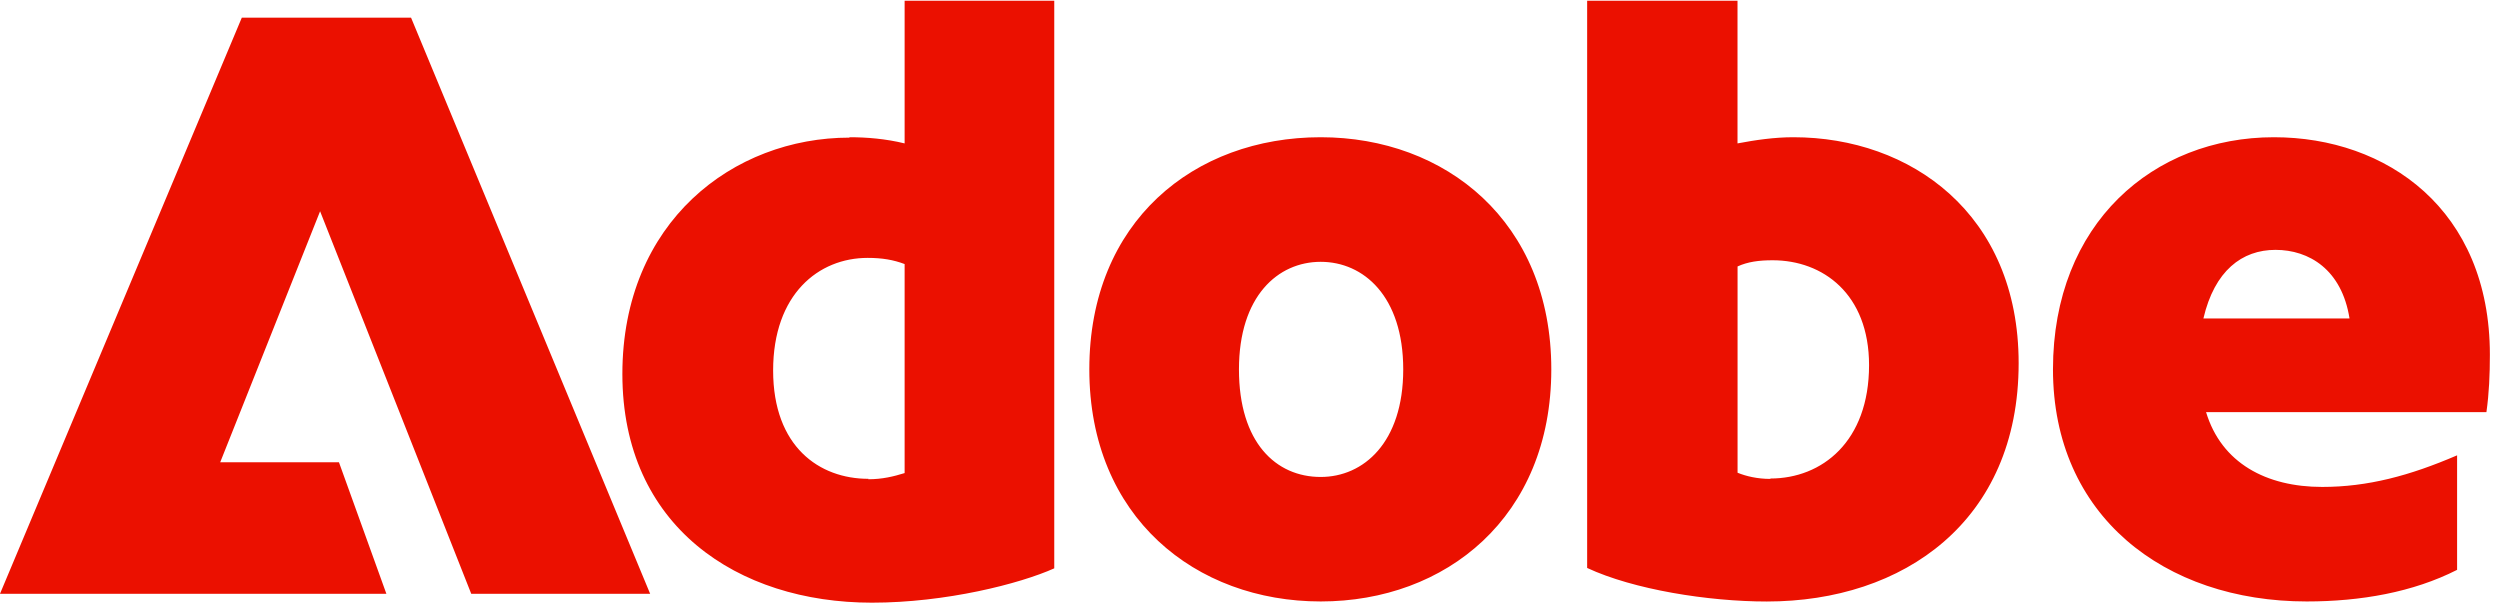 <svg width="199" height="48" viewBox="0 0 199 48" fill="none" xmlns="http://www.w3.org/2000/svg">
<g clip-path="url(#clip0_448_43)">
<path d="M19.247 1.409H32.721L51.751 47.264H37.51L25.479 16.816L17.528 36.797H26.981L30.755 47.264H0L19.247 1.409ZM67.618 10.924C69 10.924 70.502 11.048 72.008 11.415V0.058H83.919V45.24C81.186 46.467 75.294 47.973 69.399 47.973C58.719 47.973 49.541 41.895 49.541 29.772C49.541 17.648 58.382 10.955 67.618 10.955V10.924ZM69.124 38.148C70.227 38.148 71.117 37.932 72.008 37.657V21.019C71.117 20.683 70.227 20.528 69.062 20.528C65.164 20.528 61.541 23.412 61.541 29.489C61.541 35.566 65.226 38.114 69.124 38.114V38.145V38.148ZM105.128 10.924C115.041 10.924 123.484 17.617 123.484 29.4C123.484 41.183 115.072 47.876 105.128 47.876C95.183 47.876 86.71 41.183 86.71 29.4C86.71 17.617 95.059 10.924 105.128 10.924ZM105.128 37.966C108.534 37.966 111.697 35.233 111.697 29.404C111.697 23.574 108.534 20.841 105.128 20.841C101.721 20.841 98.621 23.574 98.621 29.404C98.621 35.233 101.566 37.966 105.128 37.966ZM126.337 0.058H138.306V11.415C139.75 11.141 141.252 10.924 142.757 10.924C152.059 10.924 160.684 17.001 160.684 28.912C160.684 41.497 151.506 47.88 140.64 47.88C135.975 47.88 130.018 46.928 126.337 45.209V0.027V0.058ZM140.919 38.09C145.034 38.09 148.777 35.145 148.777 29.067C148.777 23.388 145.092 20.717 141.105 20.717C140.001 20.717 139.111 20.841 138.31 21.209V37.63C138.983 37.904 139.874 38.121 140.919 38.121V38.09ZM181.006 10.924C189.968 10.924 198.194 16.665 198.194 28.235C198.194 29.799 198.132 31.305 197.919 32.806H175.603C176.83 36.859 180.391 38.76 184.843 38.76C188.466 38.76 191.81 37.87 195.585 36.244V45.36C192.085 47.141 187.912 47.876 183.615 47.876C172.258 47.876 163.417 41.032 163.417 29.4C163.417 17.768 171.43 10.924 181.006 10.924ZM187.022 25.351C186.406 21.453 183.797 19.889 181.13 19.889C178.463 19.889 176.28 21.546 175.39 25.351H187.022Z" fill="#EB1000"/>
</g>
<defs>
<clipPath id="clip0_448_43">
<rect width="198.194" height="48" fill="white"/>
</clipPath>
</defs>
</svg>
